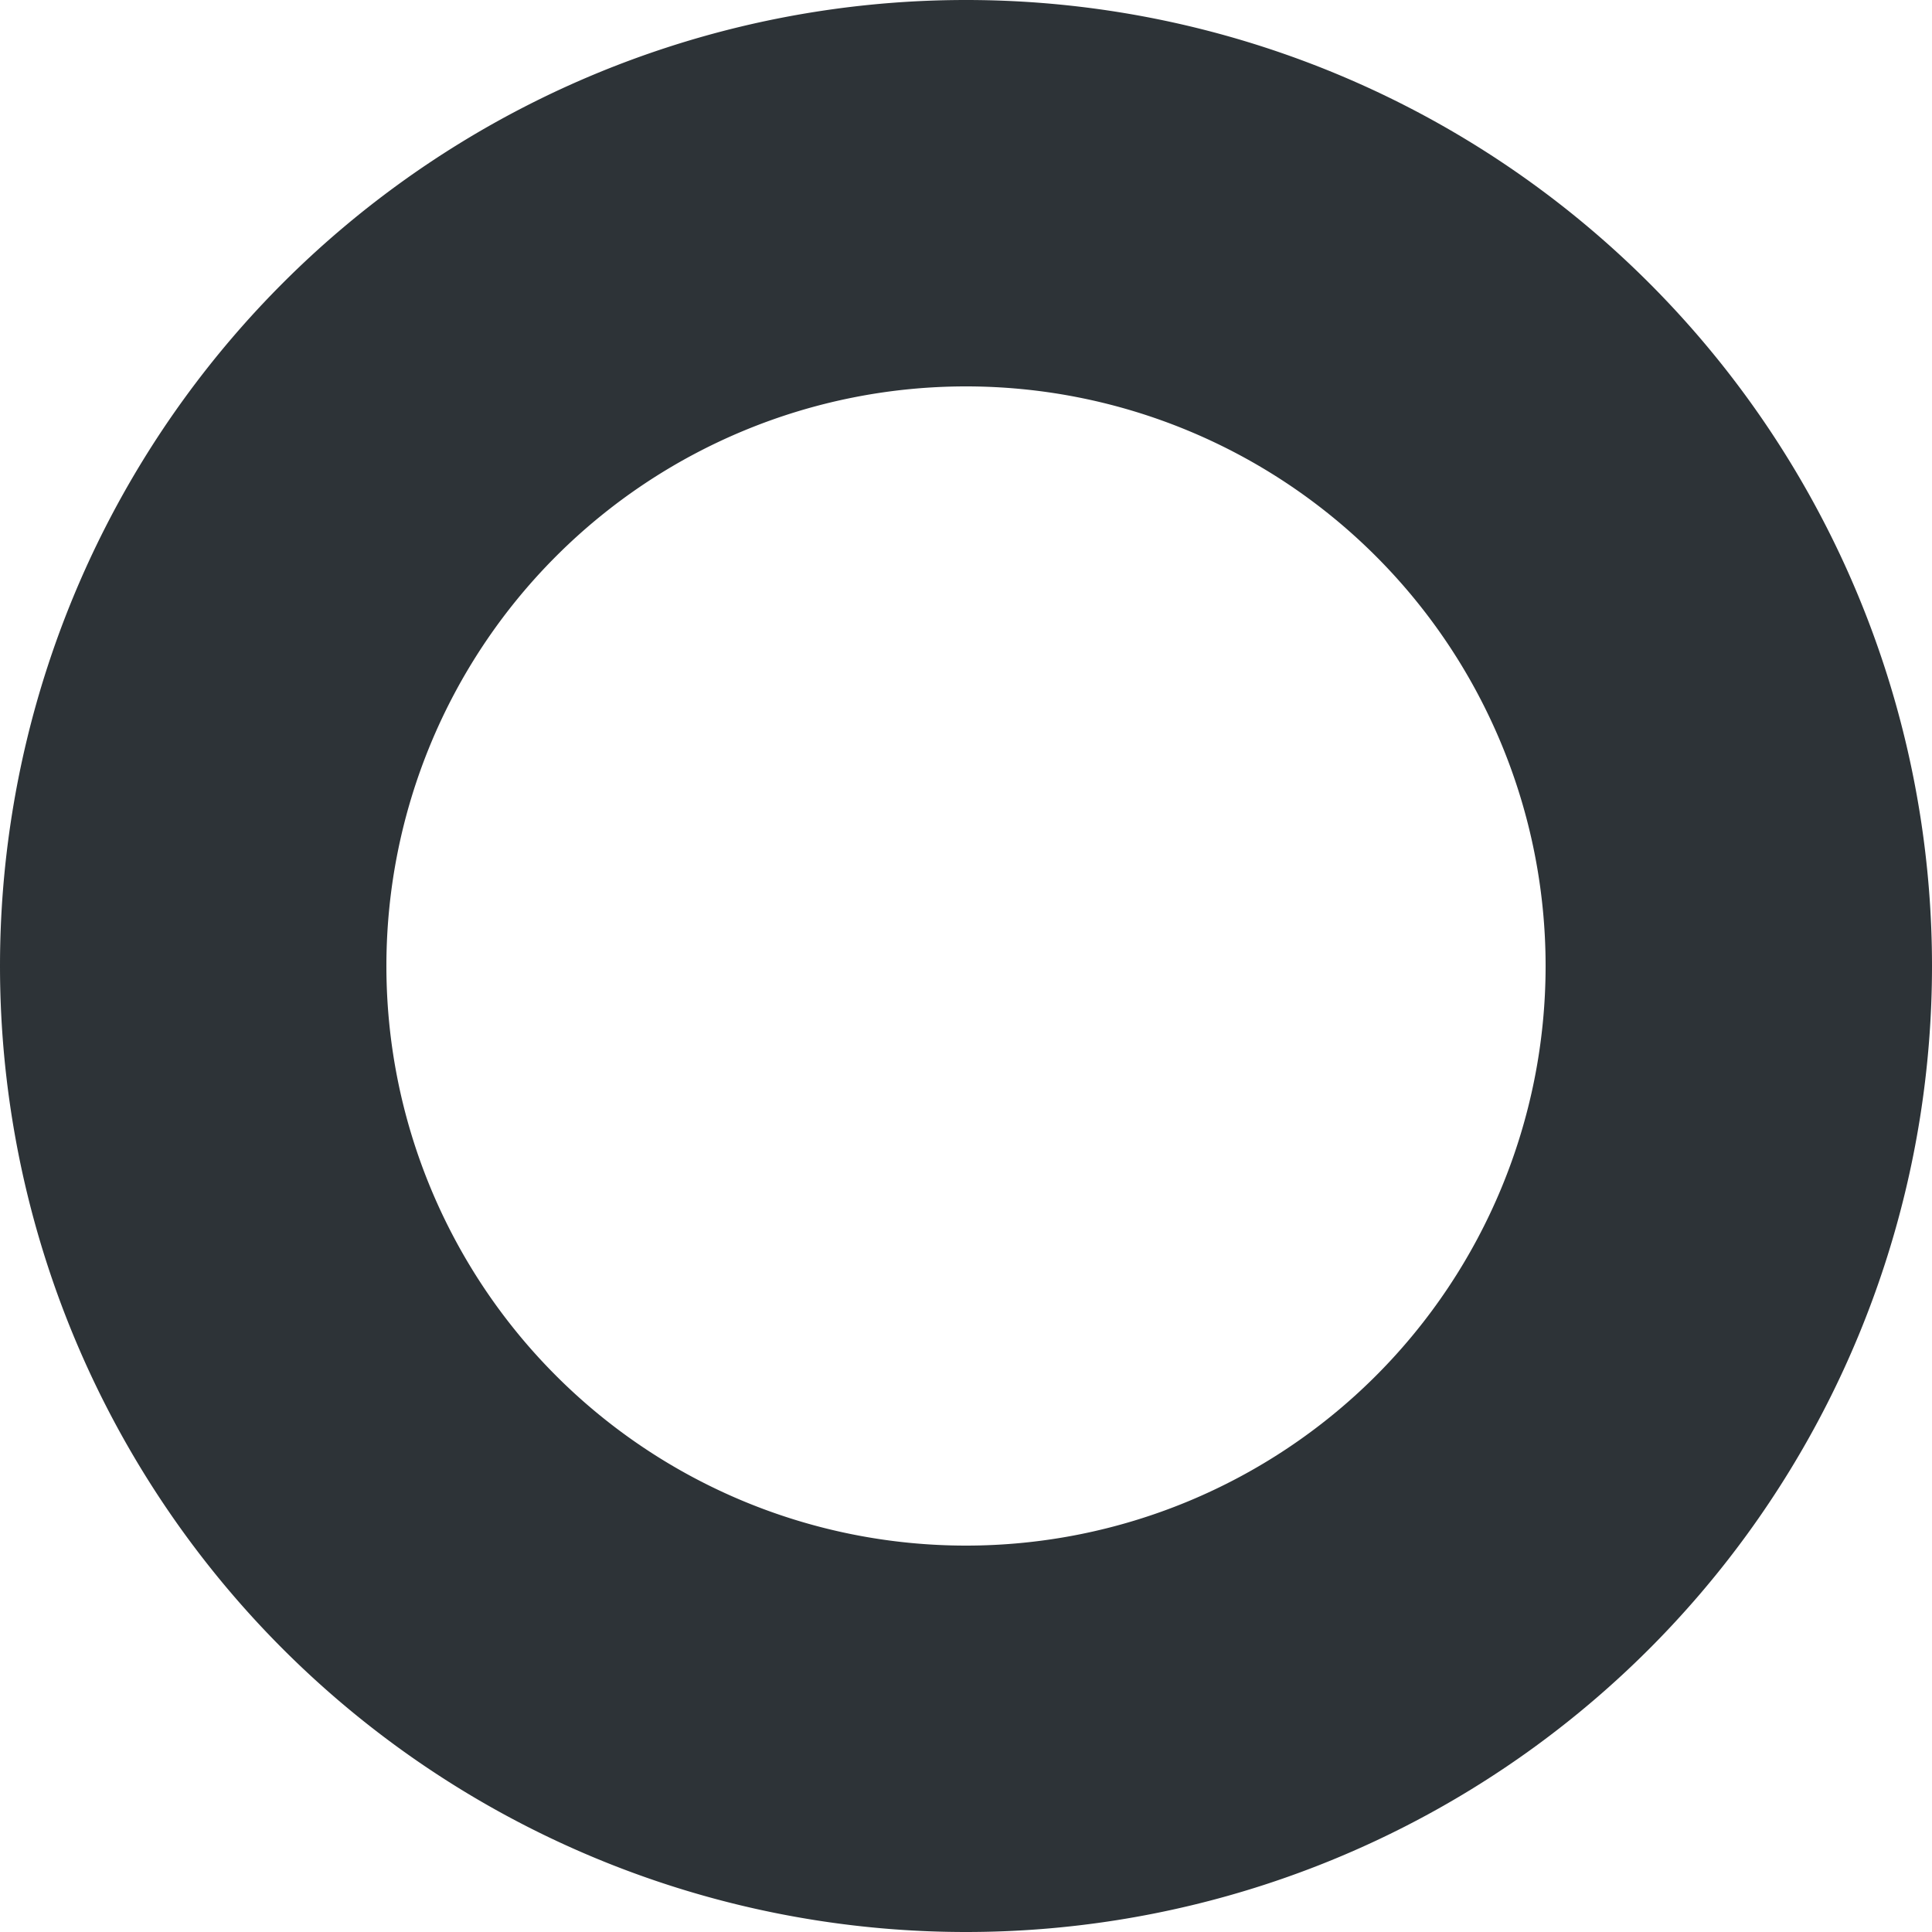 <svg xmlns="http://www.w3.org/2000/svg" xmlns:xlink="http://www.w3.org/1999/xlink" width="20" height="20" viewBox="0 0 20 20"><defs><path id="sk63a" d="M362 115a10 10 0 1 1 20 0 10 10 0 0 1-20 0zm10 6a6 6 0 1 0 0-12 6 6 0 0 0 0 12z"/></defs><g><g transform="translate(-362 -105)"><use fill="#2d3337" xlink:href="#sk63a"/></g></g></svg>